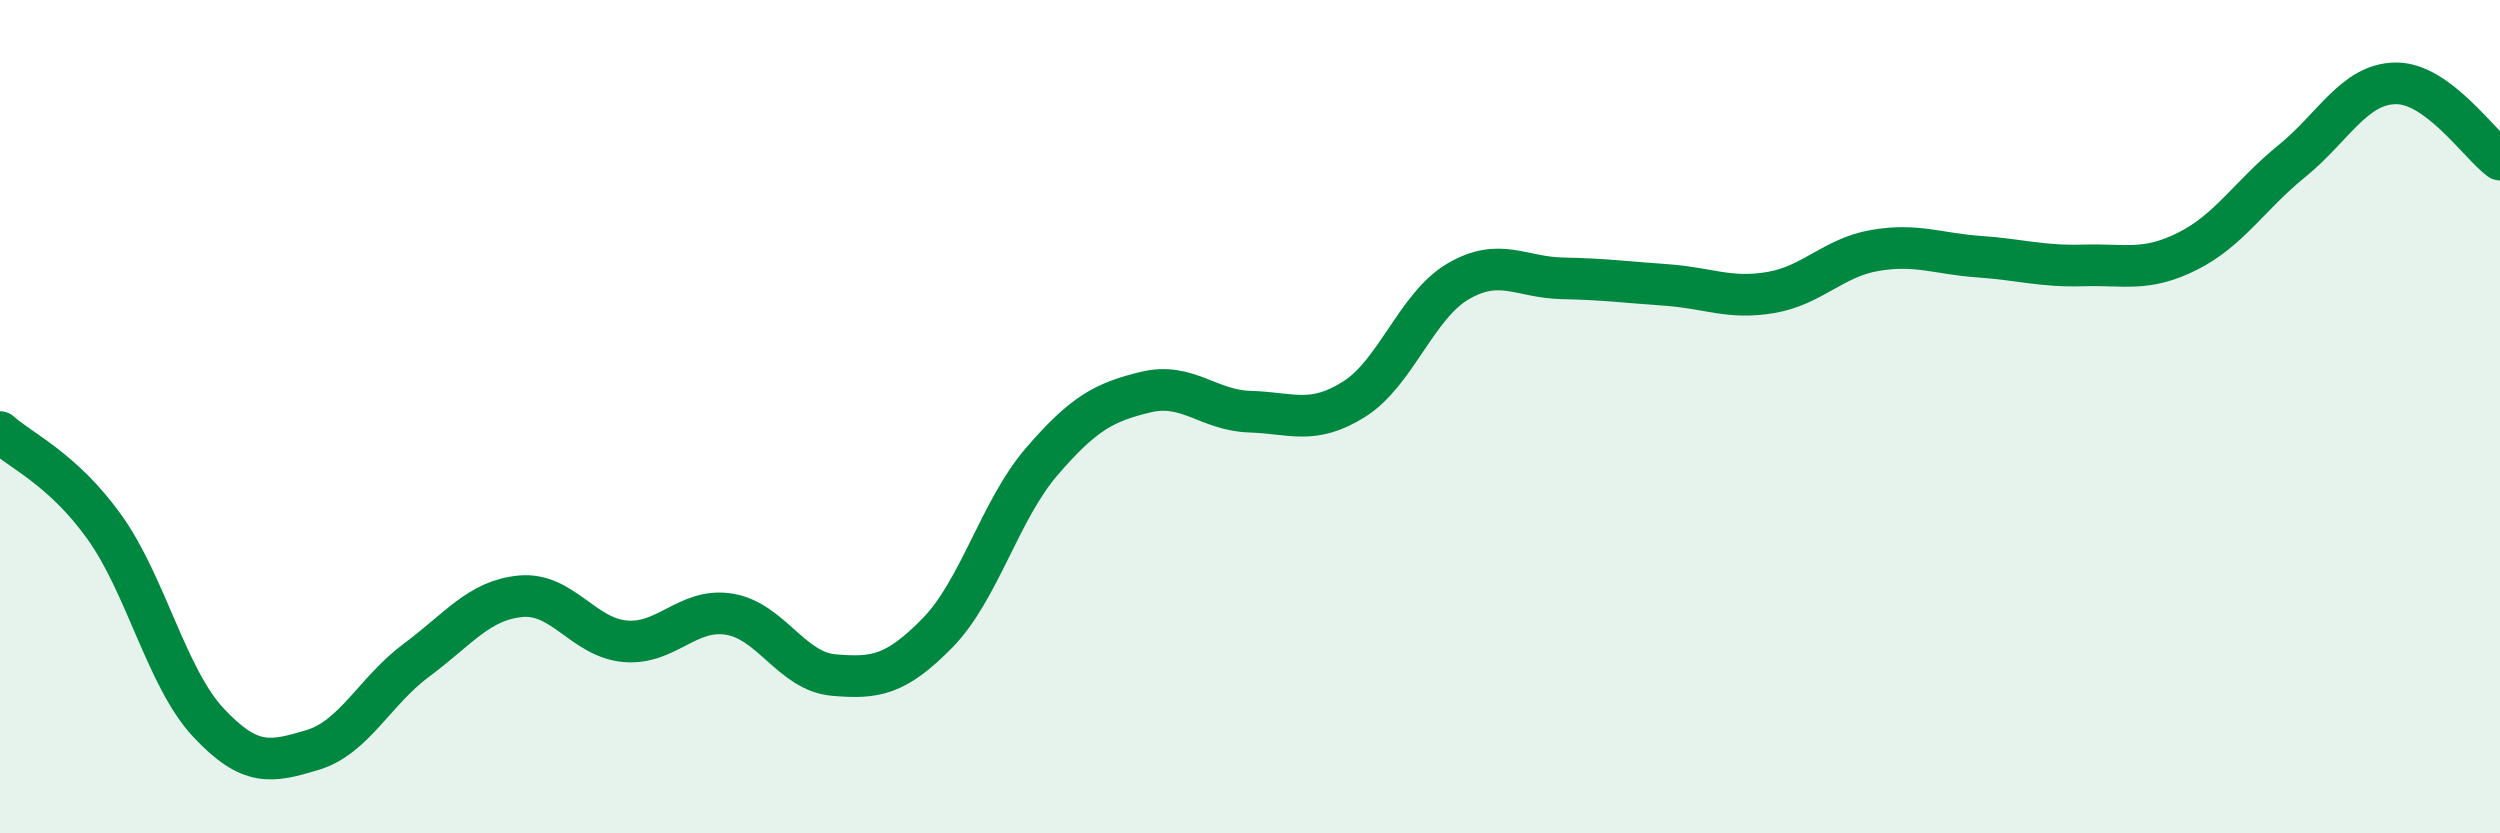 
    <svg width="60" height="20" viewBox="0 0 60 20" xmlns="http://www.w3.org/2000/svg">
      <path
        d="M 0,10.37 C 0.5,10.82 1.5,11.25 2.5,12.64 C 3.5,14.03 4,16.27 5,17.34 C 6,18.41 6.5,18.3 7.5,18 C 8.5,17.7 9,16.58 10,15.84 C 11,15.1 11.5,14.4 12.5,14.31 C 13.5,14.22 14,15.3 15,15.39 C 16,15.48 16.5,14.58 17.5,14.74 C 18.5,14.9 19,16.11 20,16.2 C 21,16.29 21.5,16.21 22.5,15.19 C 23.5,14.17 24,12.24 25,11.08 C 26,9.92 26.5,9.65 27.5,9.41 C 28.5,9.17 29,9.85 30,9.88 C 31,9.91 31.5,10.21 32.5,9.58 C 33.5,8.95 34,7.33 35,6.75 C 36,6.17 36.5,6.66 37.5,6.68 C 38.5,6.7 39,6.77 40,6.84 C 41,6.91 41.5,7.19 42.5,7.02 C 43.5,6.85 44,6.18 45,6.01 C 46,5.84 46.5,6.09 47.5,6.16 C 48.5,6.23 49,6.4 50,6.37 C 51,6.34 51.5,6.53 52.5,6.03 C 53.5,5.53 54,4.68 55,3.87 C 56,3.06 56.5,2.01 57.5,2 C 58.5,1.99 59.5,3.46 60,3.83L60 20L0 20Z"
        fill="#008740"
        opacity="0.1"
        stroke-linecap="round"
        stroke-linejoin="round"
      />
      <path
        d="M 0,10.37 C 0.5,10.82 1.5,11.25 2.5,12.64 C 3.5,14.03 4,16.27 5,17.34 C 6,18.41 6.5,18.3 7.5,18 C 8.5,17.7 9,16.58 10,15.84 C 11,15.1 11.5,14.4 12.5,14.31 C 13.5,14.22 14,15.3 15,15.39 C 16,15.48 16.5,14.58 17.5,14.74 C 18.5,14.9 19,16.11 20,16.2 C 21,16.29 21.5,16.21 22.5,15.19 C 23.5,14.17 24,12.24 25,11.08 C 26,9.92 26.5,9.65 27.5,9.41 C 28.5,9.17 29,9.85 30,9.88 C 31,9.91 31.5,10.21 32.5,9.58 C 33.5,8.95 34,7.33 35,6.75 C 36,6.17 36.5,6.66 37.5,6.68 C 38.5,6.7 39,6.77 40,6.84 C 41,6.91 41.5,7.19 42.5,7.02 C 43.5,6.85 44,6.18 45,6.01 C 46,5.84 46.5,6.09 47.5,6.16 C 48.5,6.23 49,6.4 50,6.37 C 51,6.34 51.5,6.53 52.5,6.03 C 53.5,5.53 54,4.68 55,3.87 C 56,3.06 56.5,2.01 57.5,2 C 58.5,1.99 59.5,3.46 60,3.83"
        stroke="#008740"
        stroke-width="1"
        fill="none"
        stroke-linecap="round"
        stroke-linejoin="round"
      />
    </svg>
  